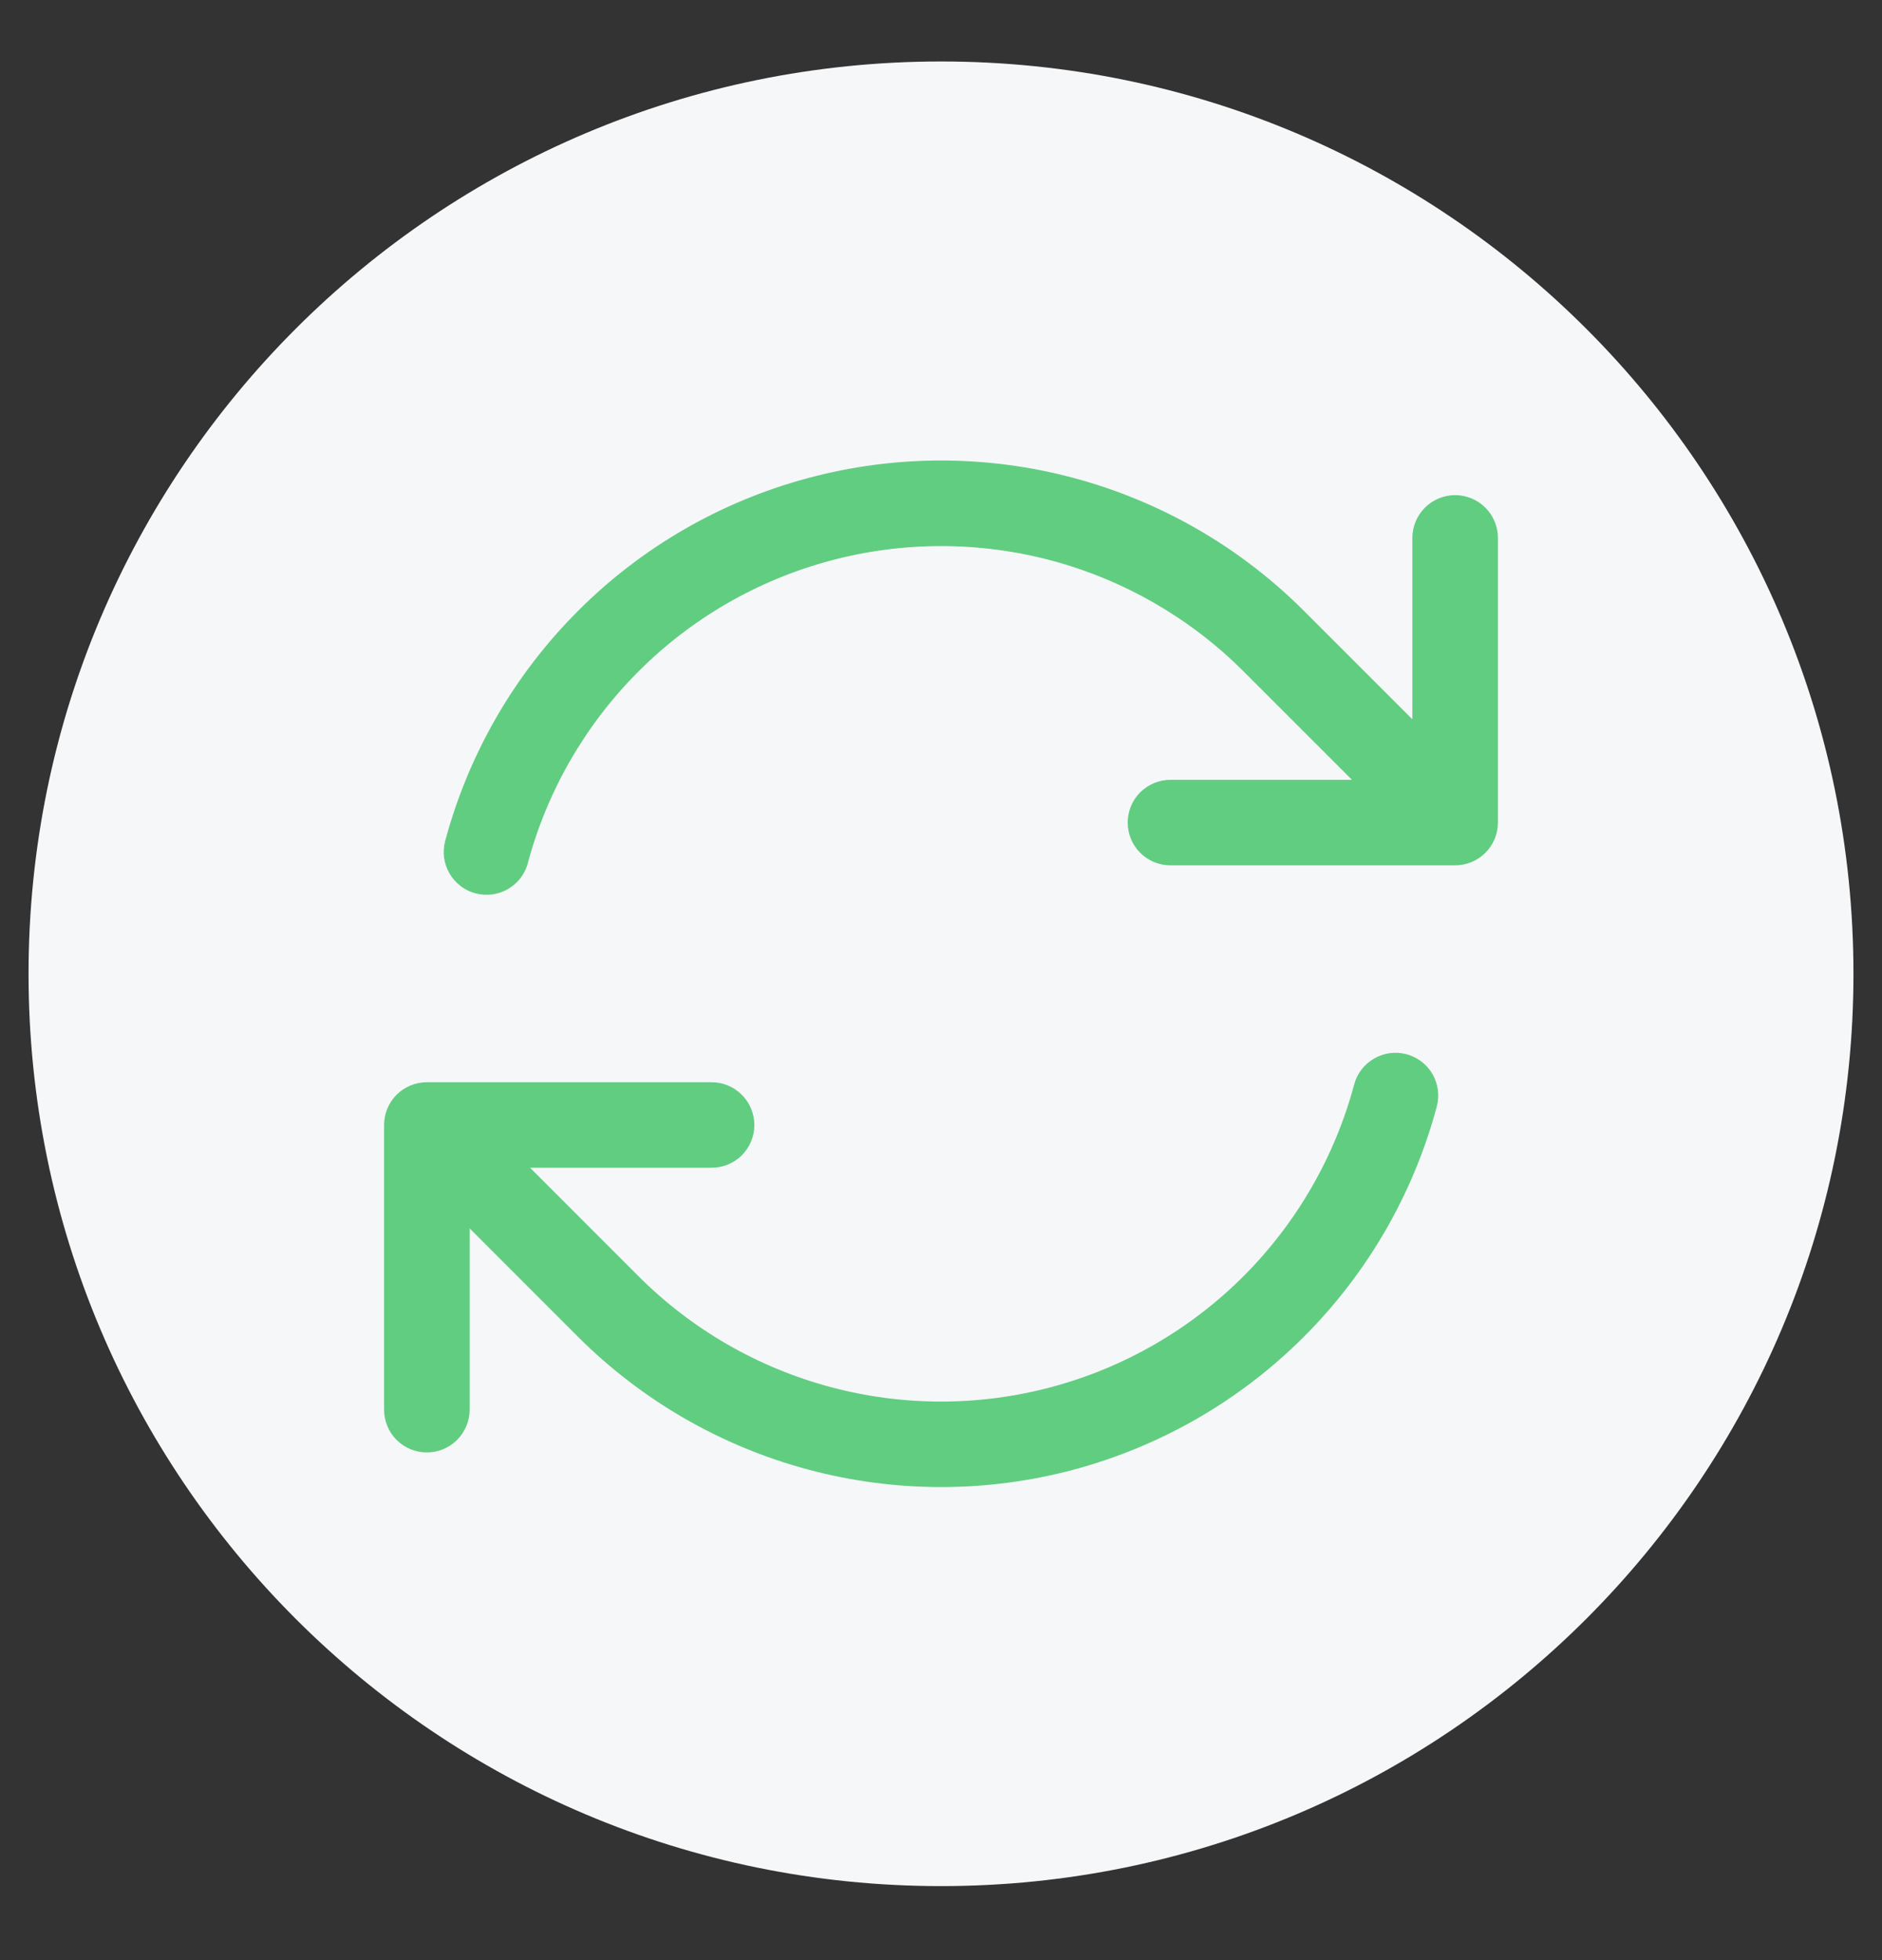 <svg width="24" height="25" viewBox="0 0 24 25" fill="none" xmlns="http://www.w3.org/2000/svg">
<rect x="0" y="0" width="24" height="25" fill="#333333" stroke="none"/>
<g clip-path="url(#clip0_0_17173)">
<path d="M23.636 12.42C23.636 5.994 18.427 0.784 12 0.784C5.573 0.784 0.364 5.994 0.364 12.42C0.364 18.847 5.573 24.056 12 24.056C18.427 24.056 23.636 18.847 23.636 12.42Z" fill="#F6F7F9"/>
<path fill-rule="evenodd" clip-rule="evenodd" d="M6.731 11.008C6.979 10.084 7.466 9.24 8.143 8.563C8.819 7.886 9.663 7.399 10.588 7.151C11.513 6.903 12.486 6.903 13.412 7.15C14.336 7.398 15.18 7.885 15.857 8.562L17.241 9.946H14.926C14.781 9.946 14.643 10.004 14.54 10.106C14.438 10.208 14.381 10.347 14.381 10.491C14.381 10.636 14.438 10.775 14.54 10.877C14.643 10.979 14.781 11.037 14.926 11.037H18.557C18.701 11.037 18.84 10.979 18.942 10.877C19.045 10.775 19.102 10.636 19.102 10.491V6.861C19.102 6.716 19.045 6.578 18.942 6.475C18.84 6.373 18.701 6.315 18.557 6.315C18.412 6.315 18.273 6.373 18.171 6.475C18.069 6.578 18.011 6.716 18.011 6.861V9.174L16.629 7.792C15.817 6.979 14.805 6.395 13.695 6.097C12.585 5.799 11.416 5.799 10.306 6.097C9.196 6.394 8.184 6.978 7.372 7.791C6.559 8.603 5.975 9.616 5.677 10.726C5.659 10.795 5.654 10.867 5.663 10.938C5.673 11.009 5.696 11.078 5.732 11.14C5.768 11.202 5.816 11.256 5.872 11.3C5.929 11.344 5.994 11.376 6.064 11.394C6.133 11.412 6.205 11.417 6.276 11.408C6.347 11.399 6.416 11.375 6.478 11.339C6.54 11.303 6.594 11.256 6.638 11.199C6.681 11.142 6.713 11.077 6.732 11.008L6.731 11.008ZM17.937 13.446C17.868 13.428 17.796 13.423 17.725 13.432C17.654 13.442 17.585 13.465 17.523 13.501C17.461 13.537 17.406 13.584 17.363 13.641C17.319 13.698 17.287 13.763 17.269 13.832C17.021 14.757 16.534 15.6 15.857 16.278C15.18 16.955 14.337 17.442 13.412 17.69C12.487 17.938 11.513 17.938 10.588 17.69C9.663 17.442 8.82 16.955 8.143 16.278L6.76 14.894H9.074C9.219 14.894 9.358 14.837 9.46 14.735C9.562 14.632 9.62 14.494 9.62 14.349C9.62 14.204 9.562 14.066 9.46 13.963C9.358 13.861 9.219 13.803 9.074 13.803H5.443C5.298 13.803 5.16 13.861 5.057 13.963C4.955 14.066 4.898 14.204 4.898 14.349V17.979C4.898 18.124 4.955 18.263 5.057 18.365C5.16 18.467 5.298 18.525 5.443 18.525C5.588 18.525 5.727 18.467 5.829 18.365C5.931 18.263 5.989 18.124 5.989 17.979V15.667L7.37 17.049C8.183 17.861 9.195 18.446 10.305 18.743C11.415 19.041 12.584 19.041 13.694 18.744C14.804 18.446 15.816 17.862 16.628 17.049C17.441 16.236 18.025 15.224 18.322 14.114C18.36 13.974 18.34 13.826 18.268 13.7C18.196 13.575 18.077 13.484 17.937 13.446Z" fill="#61CD81"/>
</g>
<defs>
<clipPath id="clip0_0_17173">
<rect width="23.273" height="24" fill="white" transform="translate(0.364 0.42)"/>
</clipPath>
</defs>
</svg>
